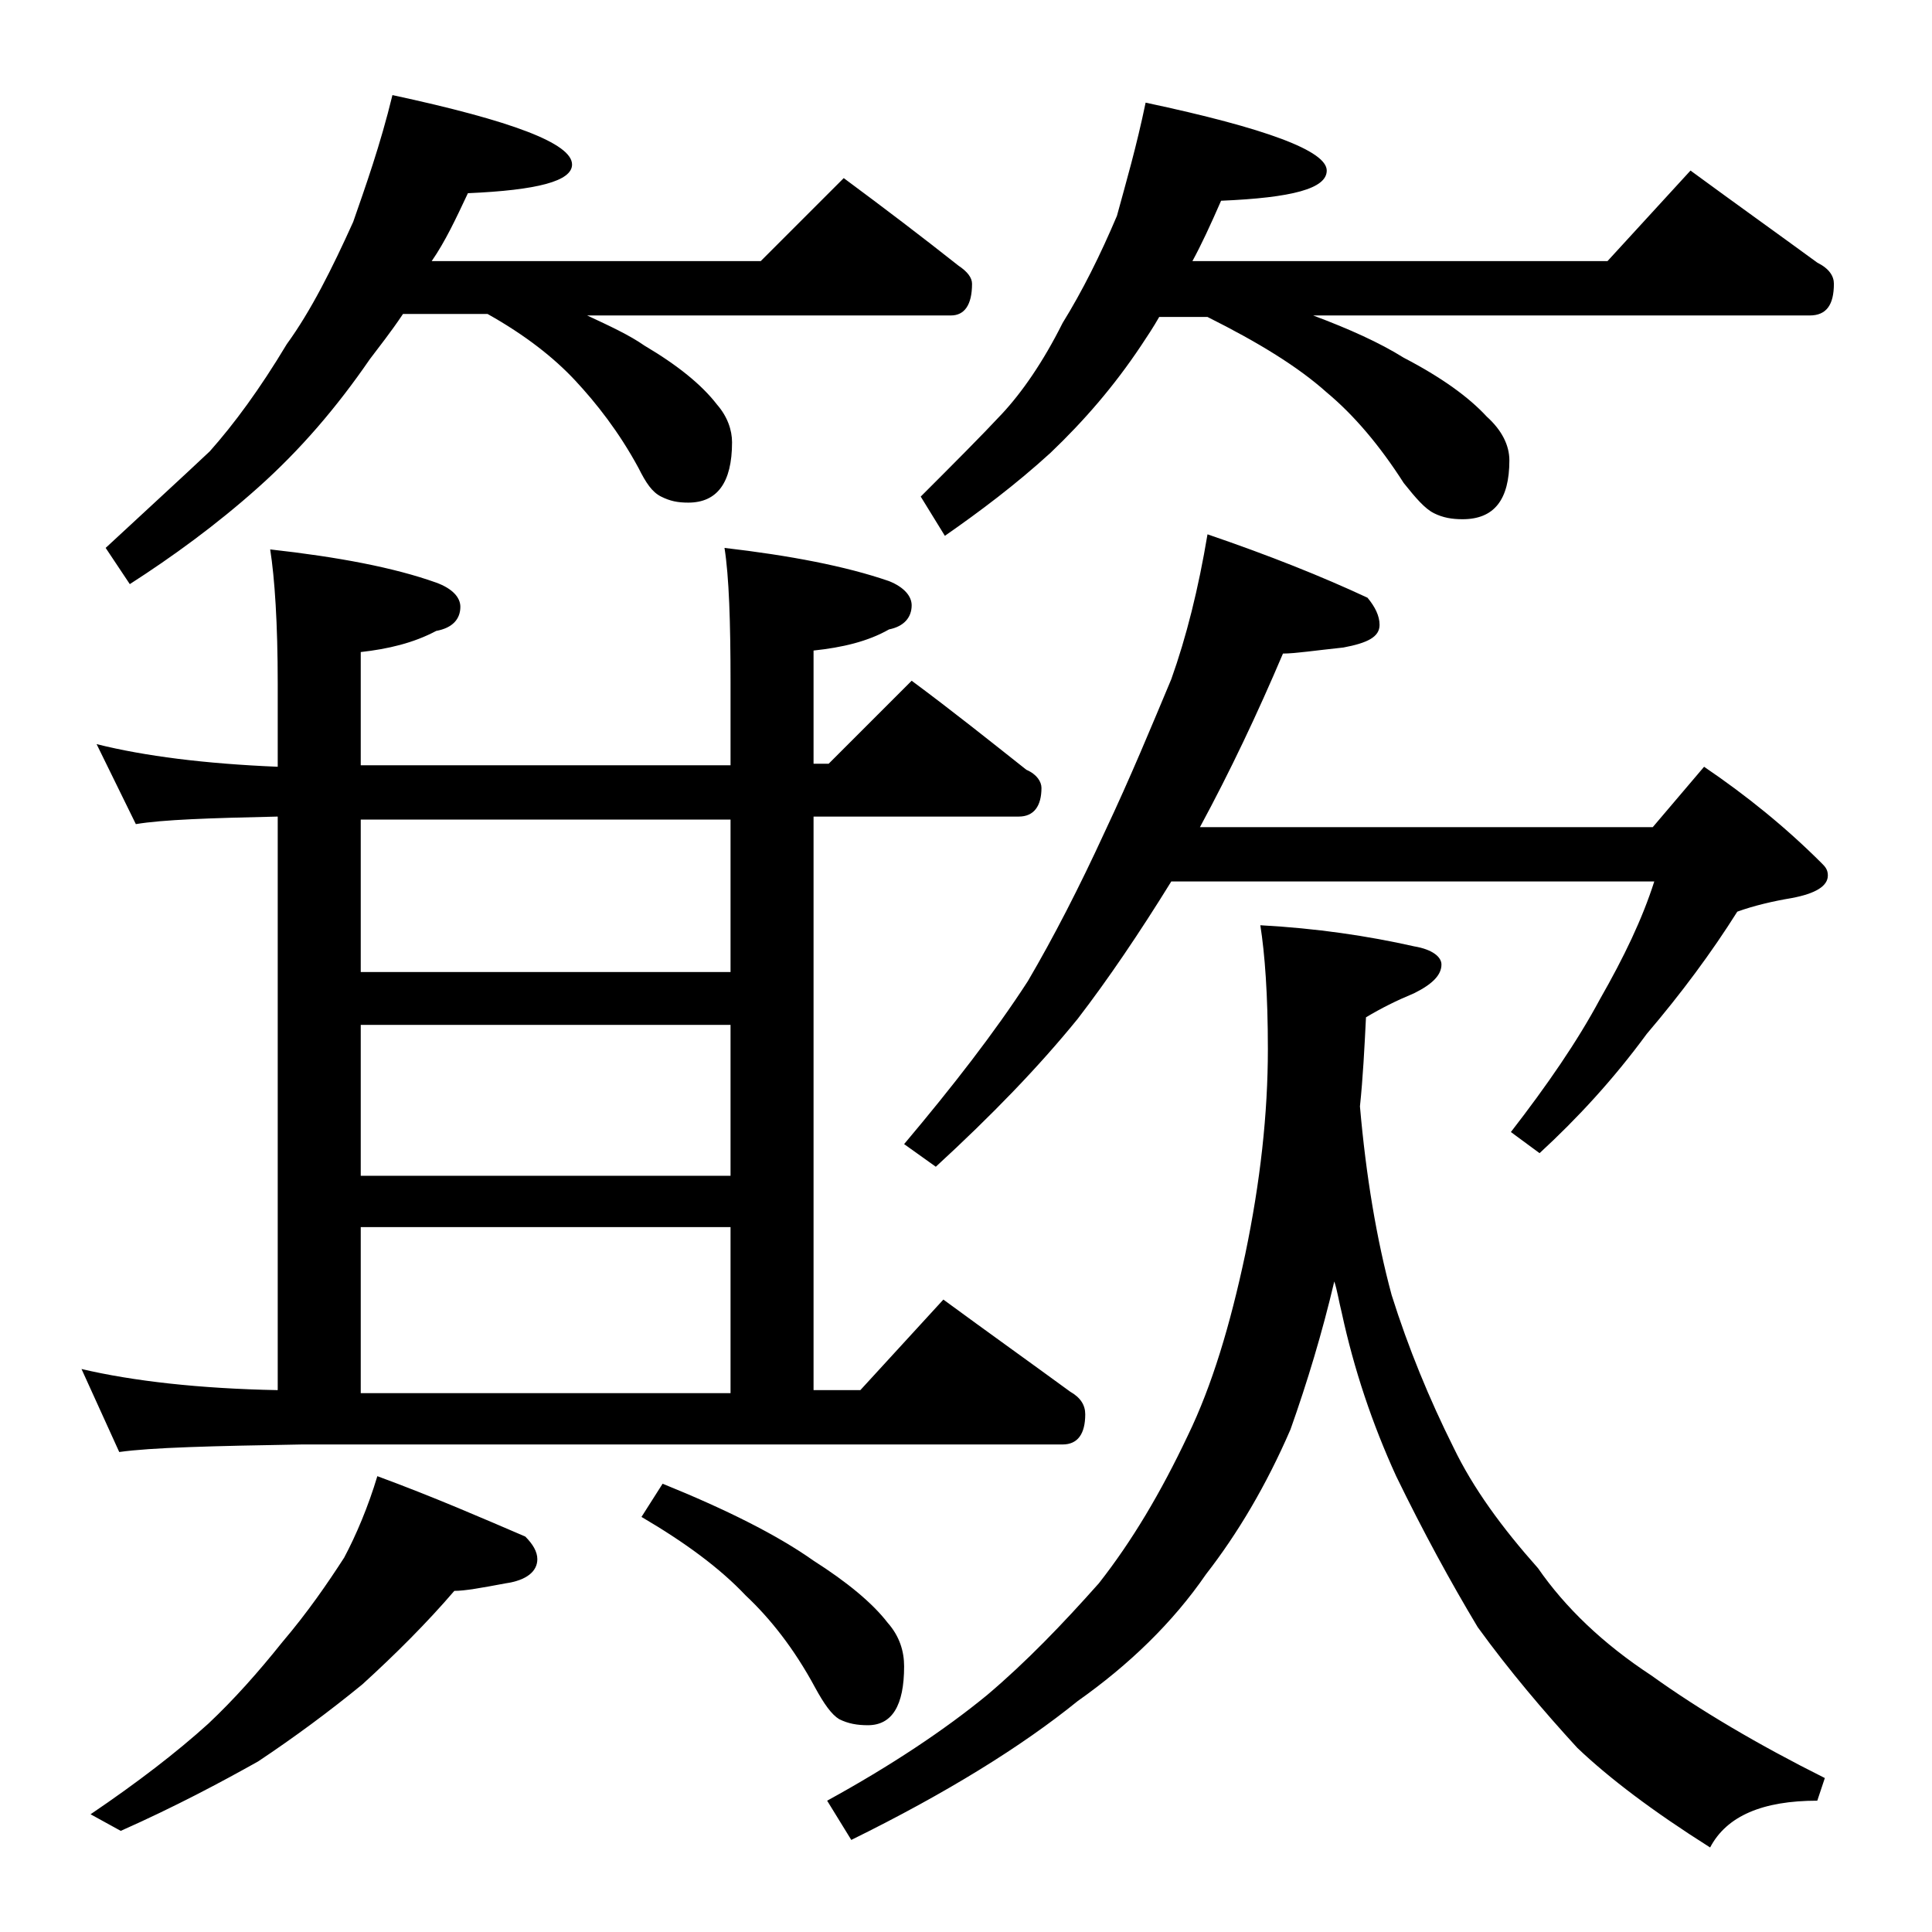 <?xml version="1.0" encoding="utf-8"?>
<!-- Generator: Adobe Illustrator 18.0.0, SVG Export Plug-In . SVG Version: 6.00 Build 0)  -->
<!DOCTYPE svg PUBLIC "-//W3C//DTD SVG 1.1//EN" "http://www.w3.org/Graphics/SVG/1.1/DTD/svg11.dtd">
<svg version="1.1" id="Layer_1" xmlns="http://www.w3.org/2000/svg" xmlns:xlink="http://www.w3.org/1999/xlink" x="0px" y="0px"
	 viewBox="0 0 128 128" enable-background="new 0 0 128 128" xml:space="preserve">
<path d="M6.4,49.3c3.2,0.8,7.2,1.3,12,1.5v-5.5c0-4-0.2-7-0.5-8.9c4.5,0.5,8.2,1.2,11,2.2c1.1,0.4,1.6,1,1.6,1.6
	c0,0.8-0.5,1.4-1.6,1.6c-1.5,0.8-3.2,1.2-5,1.4v7.5h24.5v-5.5c0-4-0.1-7-0.4-8.9c4.3,0.5,8,1.2,10.9,2.2c1,0.4,1.5,1,1.5,1.6
	c0,0.8-0.5,1.4-1.5,1.6c-1.4,0.8-3.1,1.2-5,1.4v7.5h1l5.5-5.5c2.7,2,5.2,4,7.6,5.9c0.7,0.3,1,0.8,1,1.2c0,1.2-0.5,1.9-1.5,1.9H53.9
	v38H57l5.5-6c3,2.2,5.8,4.2,8.4,6.1c0.7,0.4,1,0.9,1,1.5c0,1.3-0.5,2-1.5,2H20c-5.9,0.1-10,0.2-12.1,0.5l-2.5-5.5
	c3.4,0.8,7.8,1.3,13,1.4v-38c-4.5,0.1-7.6,0.2-9.4,0.5L6.4,49.3z M25,97.8c3.8,1.4,7,2.8,9.8,4c0.5,0.5,0.8,1,0.8,1.5
	c0,0.8-0.7,1.4-2.1,1.6c-1.6,0.3-2.7,0.5-3.4,0.5c-1.8,2.1-3.9,4.2-6.1,6.2c-2.2,1.8-4.5,3.5-6.9,5.1c-2.5,1.4-5.5,3-9.1,4.6l-2-1.1
	c3.1-2.1,5.7-4.1,7.8-6c1.7-1.6,3.3-3.4,4.9-5.4c1.7-2,3-3.9,4.1-5.6C23.6,101.7,24.4,99.8,25,97.8z M26,6.3
	c7.9,1.7,11.9,3.2,11.9,4.6c0,1.1-2.3,1.7-6.9,1.9c-0.8,1.7-1.5,3.2-2.4,4.5h21.8l5.5-5.5c2.7,2,5.2,3.9,7.6,5.8
	c0.6,0.4,0.9,0.8,0.9,1.2c0,1.4-0.5,2.1-1.4,2.1H38.9c1.5,0.7,2.8,1.3,3.8,2c2.2,1.3,3.8,2.6,4.8,3.9c0.7,0.8,1,1.7,1,2.5
	c0,2.7-1,4-2.9,4c-0.7,0-1.2-0.1-1.8-0.4s-1-0.9-1.5-1.9c-1.3-2.4-2.8-4.3-4.2-5.8c-1.4-1.5-3.3-3-5.8-4.4h-5.6
	c-0.8,1.2-1.6,2.2-2.2,3c-2.2,3.2-4.6,6-7.4,8.5c-2.8,2.5-5.7,4.6-8.5,6.4l-1.6-2.4c2.8-2.6,5.1-4.7,6.9-6.4
	c1.6-1.8,3.3-4.1,5.1-7.1c1.6-2.2,3-5,4.4-8.1C24.2,12.4,25.2,9.6,26,6.3z M23.9,64.4h24.5V54.3H23.9V64.4z M23.9,77.9h24.5v-10
	H23.9V77.9z M23.9,92.3h24.5v-11H23.9V92.3z M43.9,98.3c4.2,1.7,7.6,3.4,10,5.1c2.2,1.4,3.9,2.8,4.9,4.1c0.8,0.9,1.1,1.9,1.1,2.9
	c0,2.6-0.8,3.9-2.4,3.9c-0.7,0-1.3-0.1-1.9-0.4c-0.5-0.3-1-1-1.6-2.1c-1.4-2.6-3-4.6-4.6-6.1c-1.7-1.8-4-3.5-6.9-5.2L43.9,98.3z
	 M83.5,61.3c3.7,0.2,7.1,0.7,10.2,1.4c1.2,0.2,1.8,0.7,1.8,1.2c0,0.7-0.6,1.3-1.8,1.9c-1.2,0.5-2.2,1-3.2,1.6c-0.1,2-0.2,4-0.4,5.9
	c0.4,4.6,1.1,8.8,2.1,12.5c1.1,3.5,2.5,6.9,4.1,10.1c1.3,2.7,3.2,5.3,5.6,8c1.8,2.6,4.3,5,7.5,7.1c3.2,2.3,7.1,4.6,11.5,6.8
	l-0.5,1.5c-3.6,0-6,1-7.1,3.1c-3.8-2.4-6.7-4.6-8.8-6.6c-2.2-2.4-4.5-5.1-6.6-8c-1.8-3-3.6-6.3-5.4-10c-1.6-3.5-2.8-7.1-3.6-10.8
	c-0.2-0.8-0.3-1.5-0.5-2.1c-0.8,3.4-1.8,6.7-2.9,9.8c-1.6,3.7-3.5,6.9-5.6,9.6c-2.2,3.2-5.1,6-8.5,8.4c-3.7,3-8.7,6.1-15,9.2
	l-1.6-2.6c4.2-2.3,7.8-4.7,10.6-7c2.6-2.2,5-4.7,7.4-7.4c2.2-2.8,4.1-6,5.9-9.8c1.6-3.3,2.8-7.3,3.8-12c1-4.8,1.5-9.3,1.5-13.6
	C84,65.9,83.8,63.2,83.5,61.3z M80,35.4c4.1,1.4,7.6,2.8,10.6,4.2c0.5,0.6,0.8,1.2,0.8,1.8c0,0.8-0.8,1.2-2.4,1.5
	c-1.9,0.2-3.2,0.4-4,0.4c-1.7,4-3.5,7.8-5.5,11.5h30l3.4-4c2.8,1.9,5.4,4,7.8,6.4c0.2,0.2,0.4,0.4,0.4,0.8c0,0.7-0.8,1.2-2.4,1.5
	c-1.2,0.2-2.5,0.5-3.6,0.9c-1.7,2.7-3.7,5.4-6,8.1c-2.2,3-4.6,5.6-7.1,7.9l-1.9-1.4c2.4-3.1,4.4-6,5.9-8.8c1.6-2.8,2.8-5.3,3.6-7.8
	H77.6c-2.1,3.4-4.2,6.5-6.2,9.1c-2.6,3.2-5.7,6.4-9.4,9.8l-2.1-1.5c3.2-3.8,6-7.4,8.2-10.8c1.7-2.9,3.4-6.2,5.1-9.9
	c1.7-3.6,3.1-7,4.4-10.1C78.6,42.2,79.4,39,80,35.4z M75.9,6.8c8,1.7,12,3.2,12,4.5c0,1.2-2.3,1.8-7,2c-0.7,1.6-1.3,2.9-1.9,4h27.5
	l5.5-6c3,2.2,5.8,4.2,8.4,6.1c0.8,0.4,1.1,0.9,1.1,1.4c0,1.4-0.5,2.1-1.6,2.1H87c2.4,0.9,4.4,1.8,6,2.8c2.5,1.3,4.3,2.6,5.5,3.9
	c1,0.9,1.5,1.9,1.5,2.9c0,2.6-1,3.9-3.1,3.9c-0.7,0-1.3-0.1-1.9-0.4c-0.6-0.3-1.2-1-2-2c-1.6-2.5-3.3-4.5-5.1-6
	c-1.9-1.7-4.5-3.3-7.9-5h-3.2c-0.4,0.7-0.8,1.3-1.2,1.9c-1.8,2.7-3.8,5-6,7.1c-2.3,2.1-4.7,3.9-7,5.5l-1.6-2.6c2.2-2.2,4-4,5.4-5.5
	c1.3-1.4,2.7-3.4,4-6c1.3-2.1,2.5-4.5,3.6-7.1C74.6,12.1,75.3,9.7,75.9,6.8z"/>
</svg>
